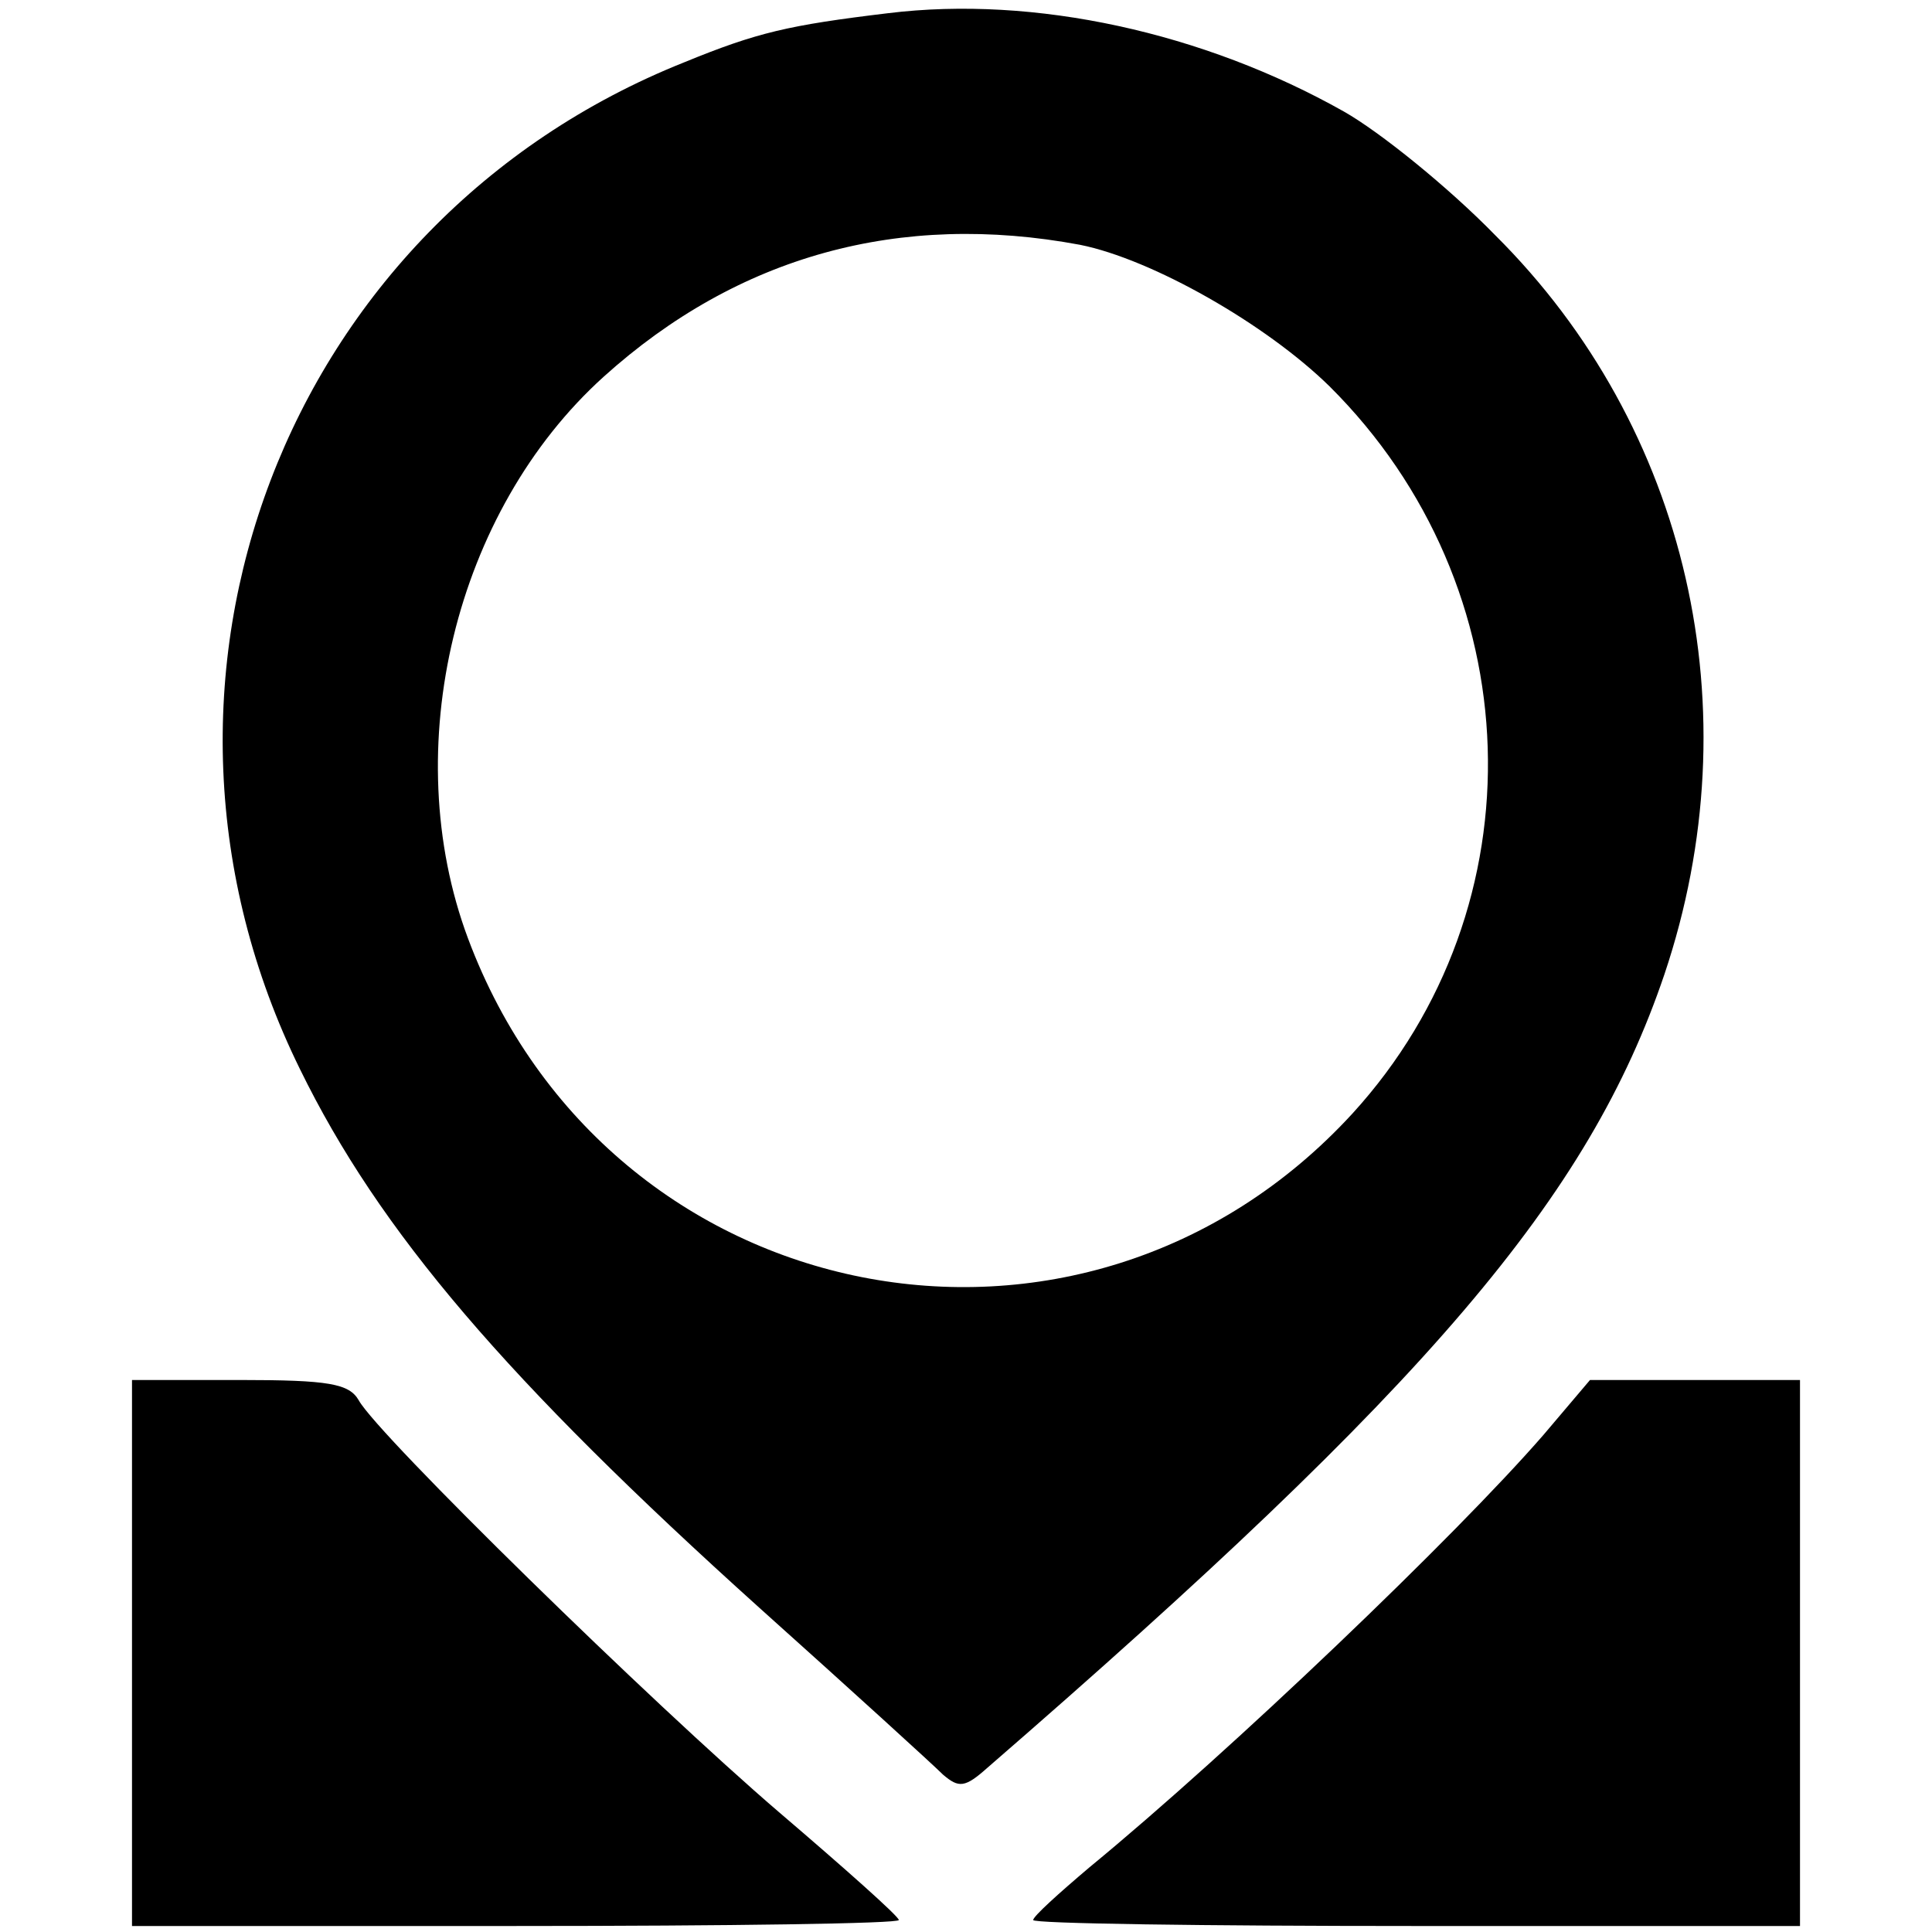 <?xml version="1.0" standalone="no"?>
<!DOCTYPE svg PUBLIC "-//W3C//DTD SVG 20010904//EN"
 "http://www.w3.org/TR/2001/REC-SVG-20010904/DTD/svg10.dtd">
<svg version="1.0" xmlns="http://www.w3.org/2000/svg"
 width="161pt" height="161pt" viewBox="0 0 161 161"
 preserveAspectRatio="xMidYMid meet">
<g transform="translate(0,161) scale(0.1,-0.1)"
fill="#000000" stroke="none">
<path d="M740 1599 c-83 -10 -109 -16 -170 -41 -333 -133 -479 -516 -320 -839
66 -135 172 -259 383 -449 77 -69 145 -131 153 -139 13 -11 18 -11 37 6 368
319 501 475 564 661 74 220 20 456 -141 616 -39 40 -96 86 -126 103 -117 66
-258 97 -380 82z m160 -193 c60 -12 155 -66 208 -118 168 -167 177 -433 19
-606 -225 -245 -620 -167 -737 146 -59 158 -11 356 113 468 112 101 247 138
397 110z"/>
<path d="M110 232 l0 -227 320 0 c176 0 320 2 319 5 0 3 -45 43 -100 90 -105
90 -334 314 -350 343 -8 14 -25 17 -99 17 l-90 0 0 -228z"/>
<path d="M1286 414 c-73 -84 -260 -263 -378 -360 -26 -22 -47 -41 -47 -44 -1
-3 143 -5 319 -5 l320 0 0 227 0 228 -87 0 -88 0 -39 -46z"/>
</g>
</svg>

